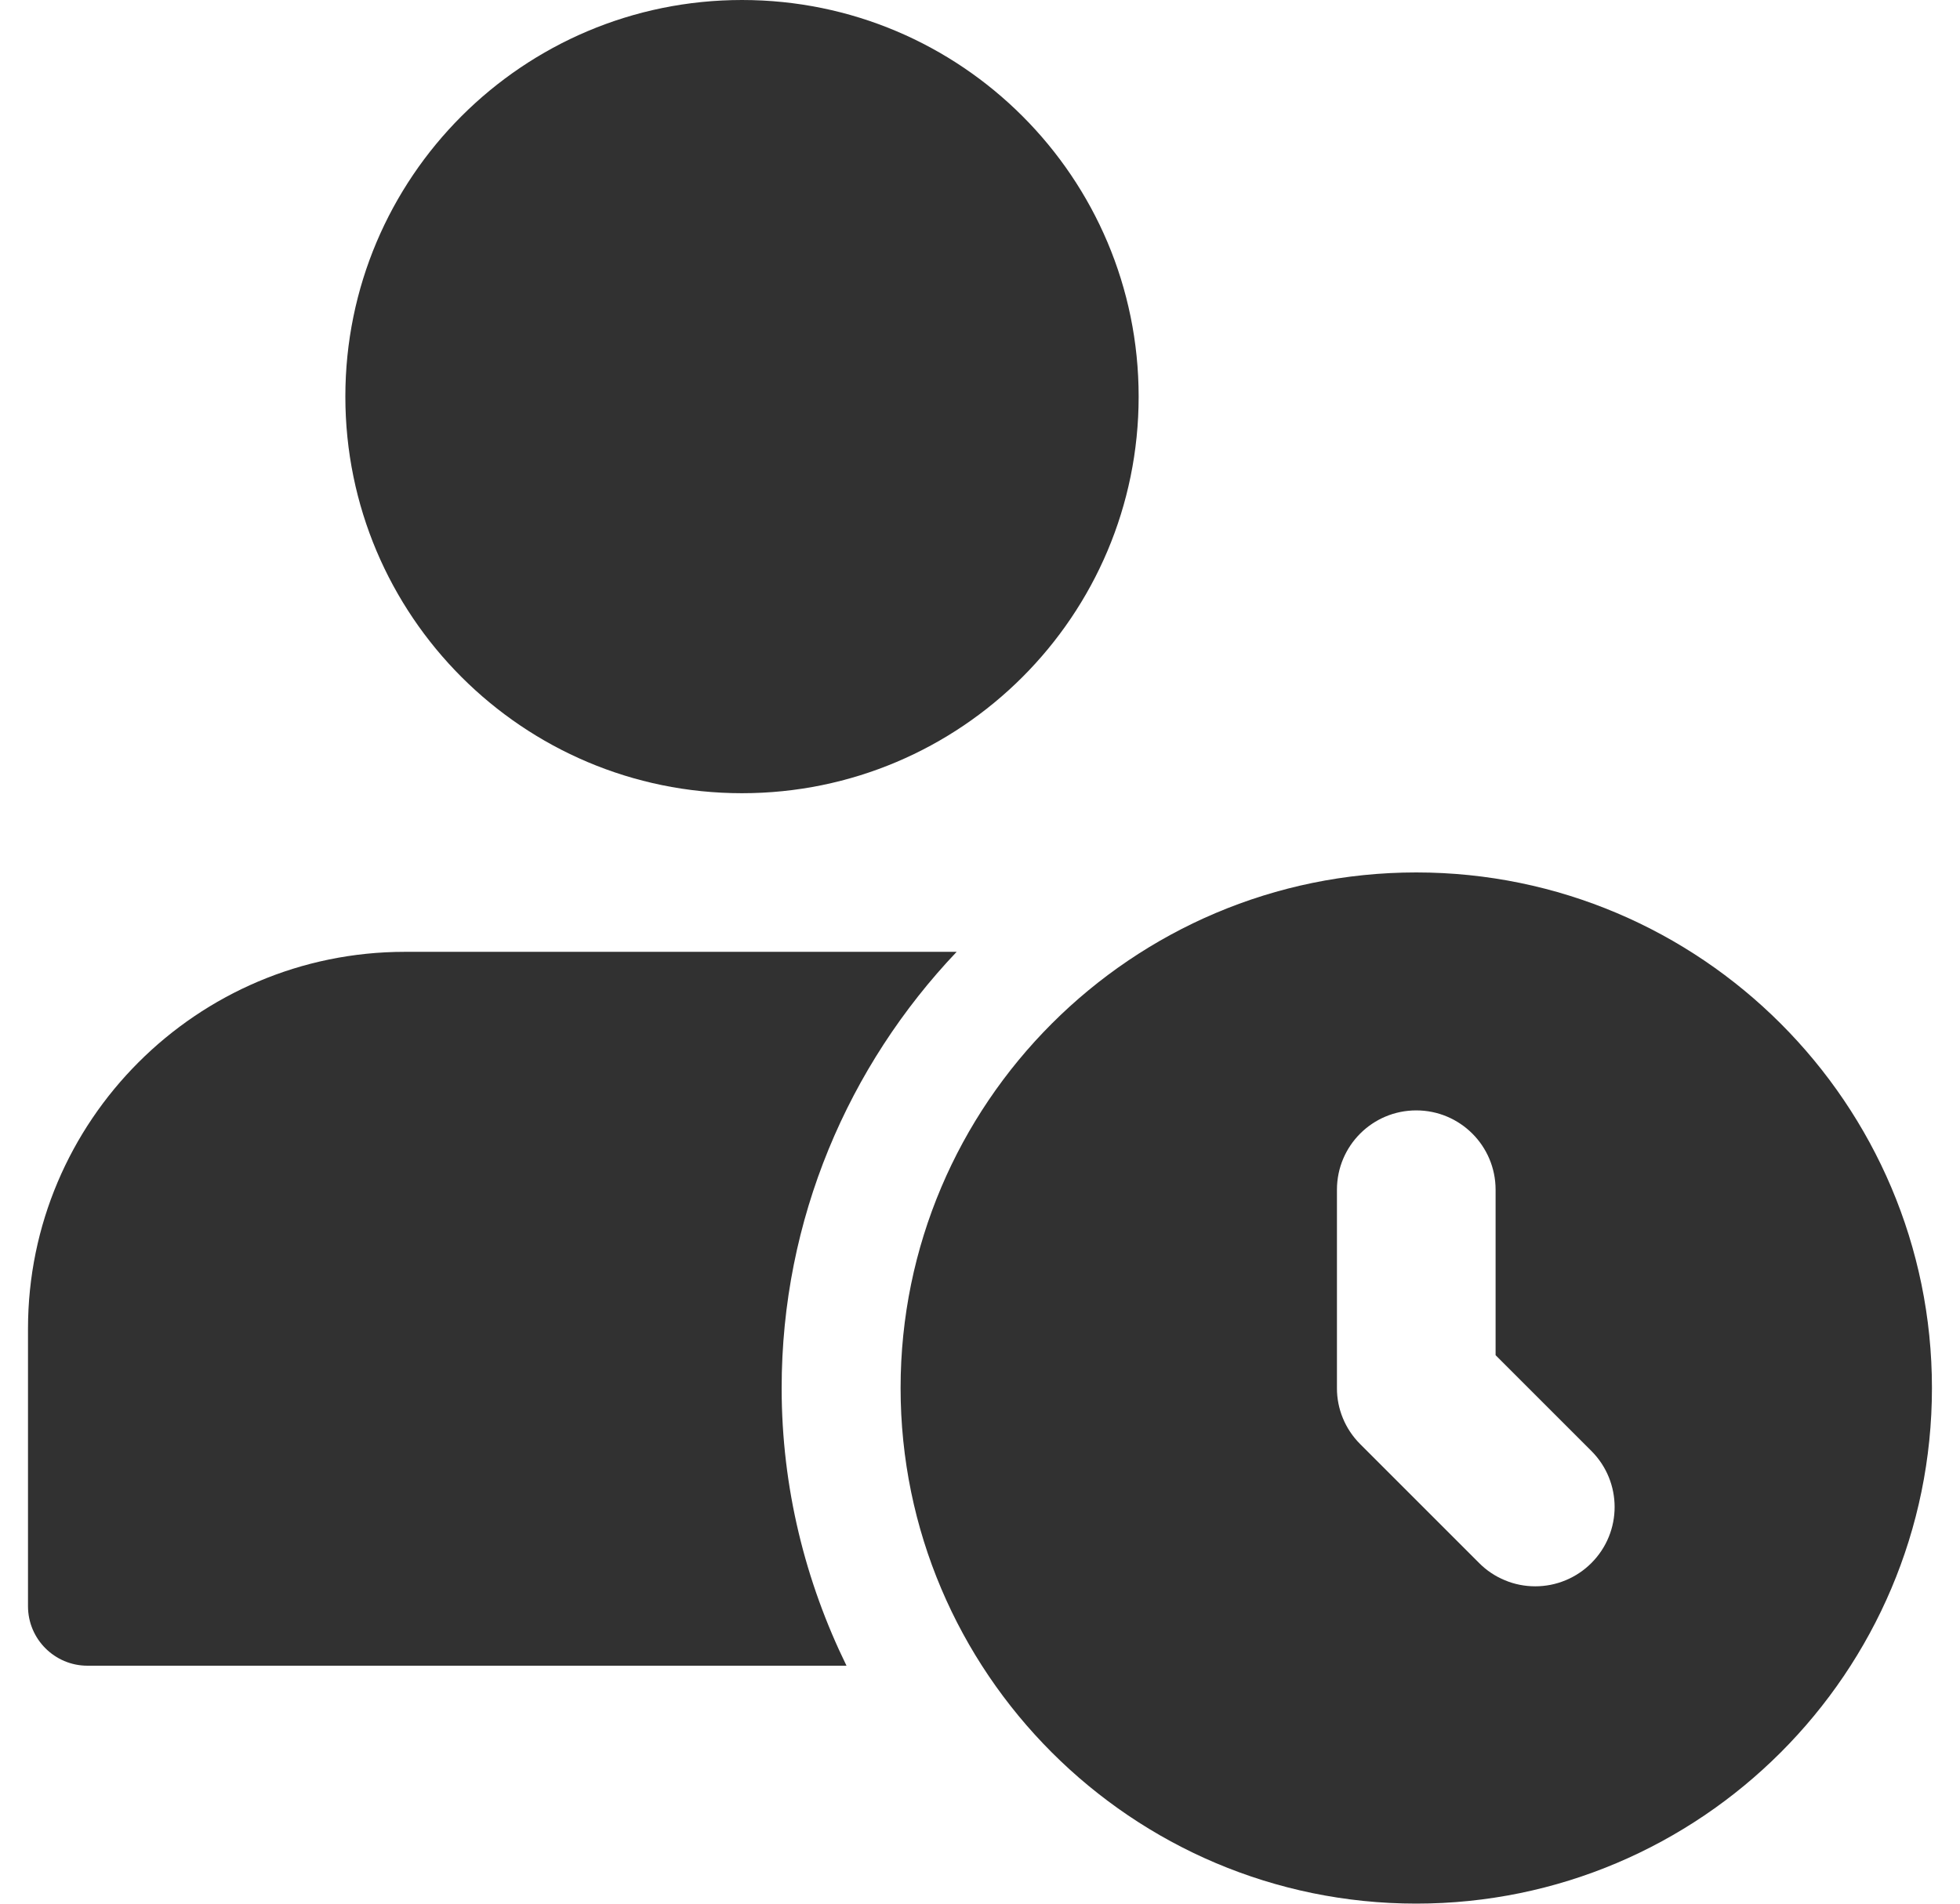 <svg xmlns="http://www.w3.org/2000/svg" fill="none" viewBox="0 0 35 34" height="34" width="35">
<path fill="#313131" d="M20.333 7.083C20.333 10.995 17.162 14.167 13.25 14.167C9.338 14.167 6.167 10.995 6.167 7.083C6.167 3.171 9.338 0 13.25 0C17.162 0 20.333 3.171 20.333 7.083ZM13.958 24.792C13.958 21.773 15.153 19.033 17.083 17H7.229C3.519 17 0.5 20.019 0.5 23.729V28.688C0.5 29.274 0.976 29.75 1.562 29.75H15.116C14.382 28.25 13.958 26.571 13.958 24.792Z"></path>
<path fill="#313131" d="M25.29 15.582C20.213 15.582 16.082 19.713 16.082 24.79C16.082 29.868 20.213 33.999 25.29 33.999C30.368 33.999 34.499 29.868 34.499 24.79C34.499 19.713 30.368 15.582 25.29 15.582ZM28.417 27.917C28.285 28.049 28.129 28.153 27.957 28.224C27.785 28.296 27.601 28.332 27.415 28.332C27.229 28.332 27.045 28.296 26.873 28.224C26.701 28.153 26.545 28.049 26.414 27.917L24.289 25.792C24.157 25.66 24.052 25.504 23.981 25.332C23.91 25.161 23.873 24.976 23.874 24.79V21.249C23.874 20.465 24.508 19.832 25.29 19.832C26.072 19.832 26.707 20.465 26.707 21.249V24.204L28.417 25.914C28.971 26.468 28.971 27.363 28.417 27.917Z"></path>
</svg>
